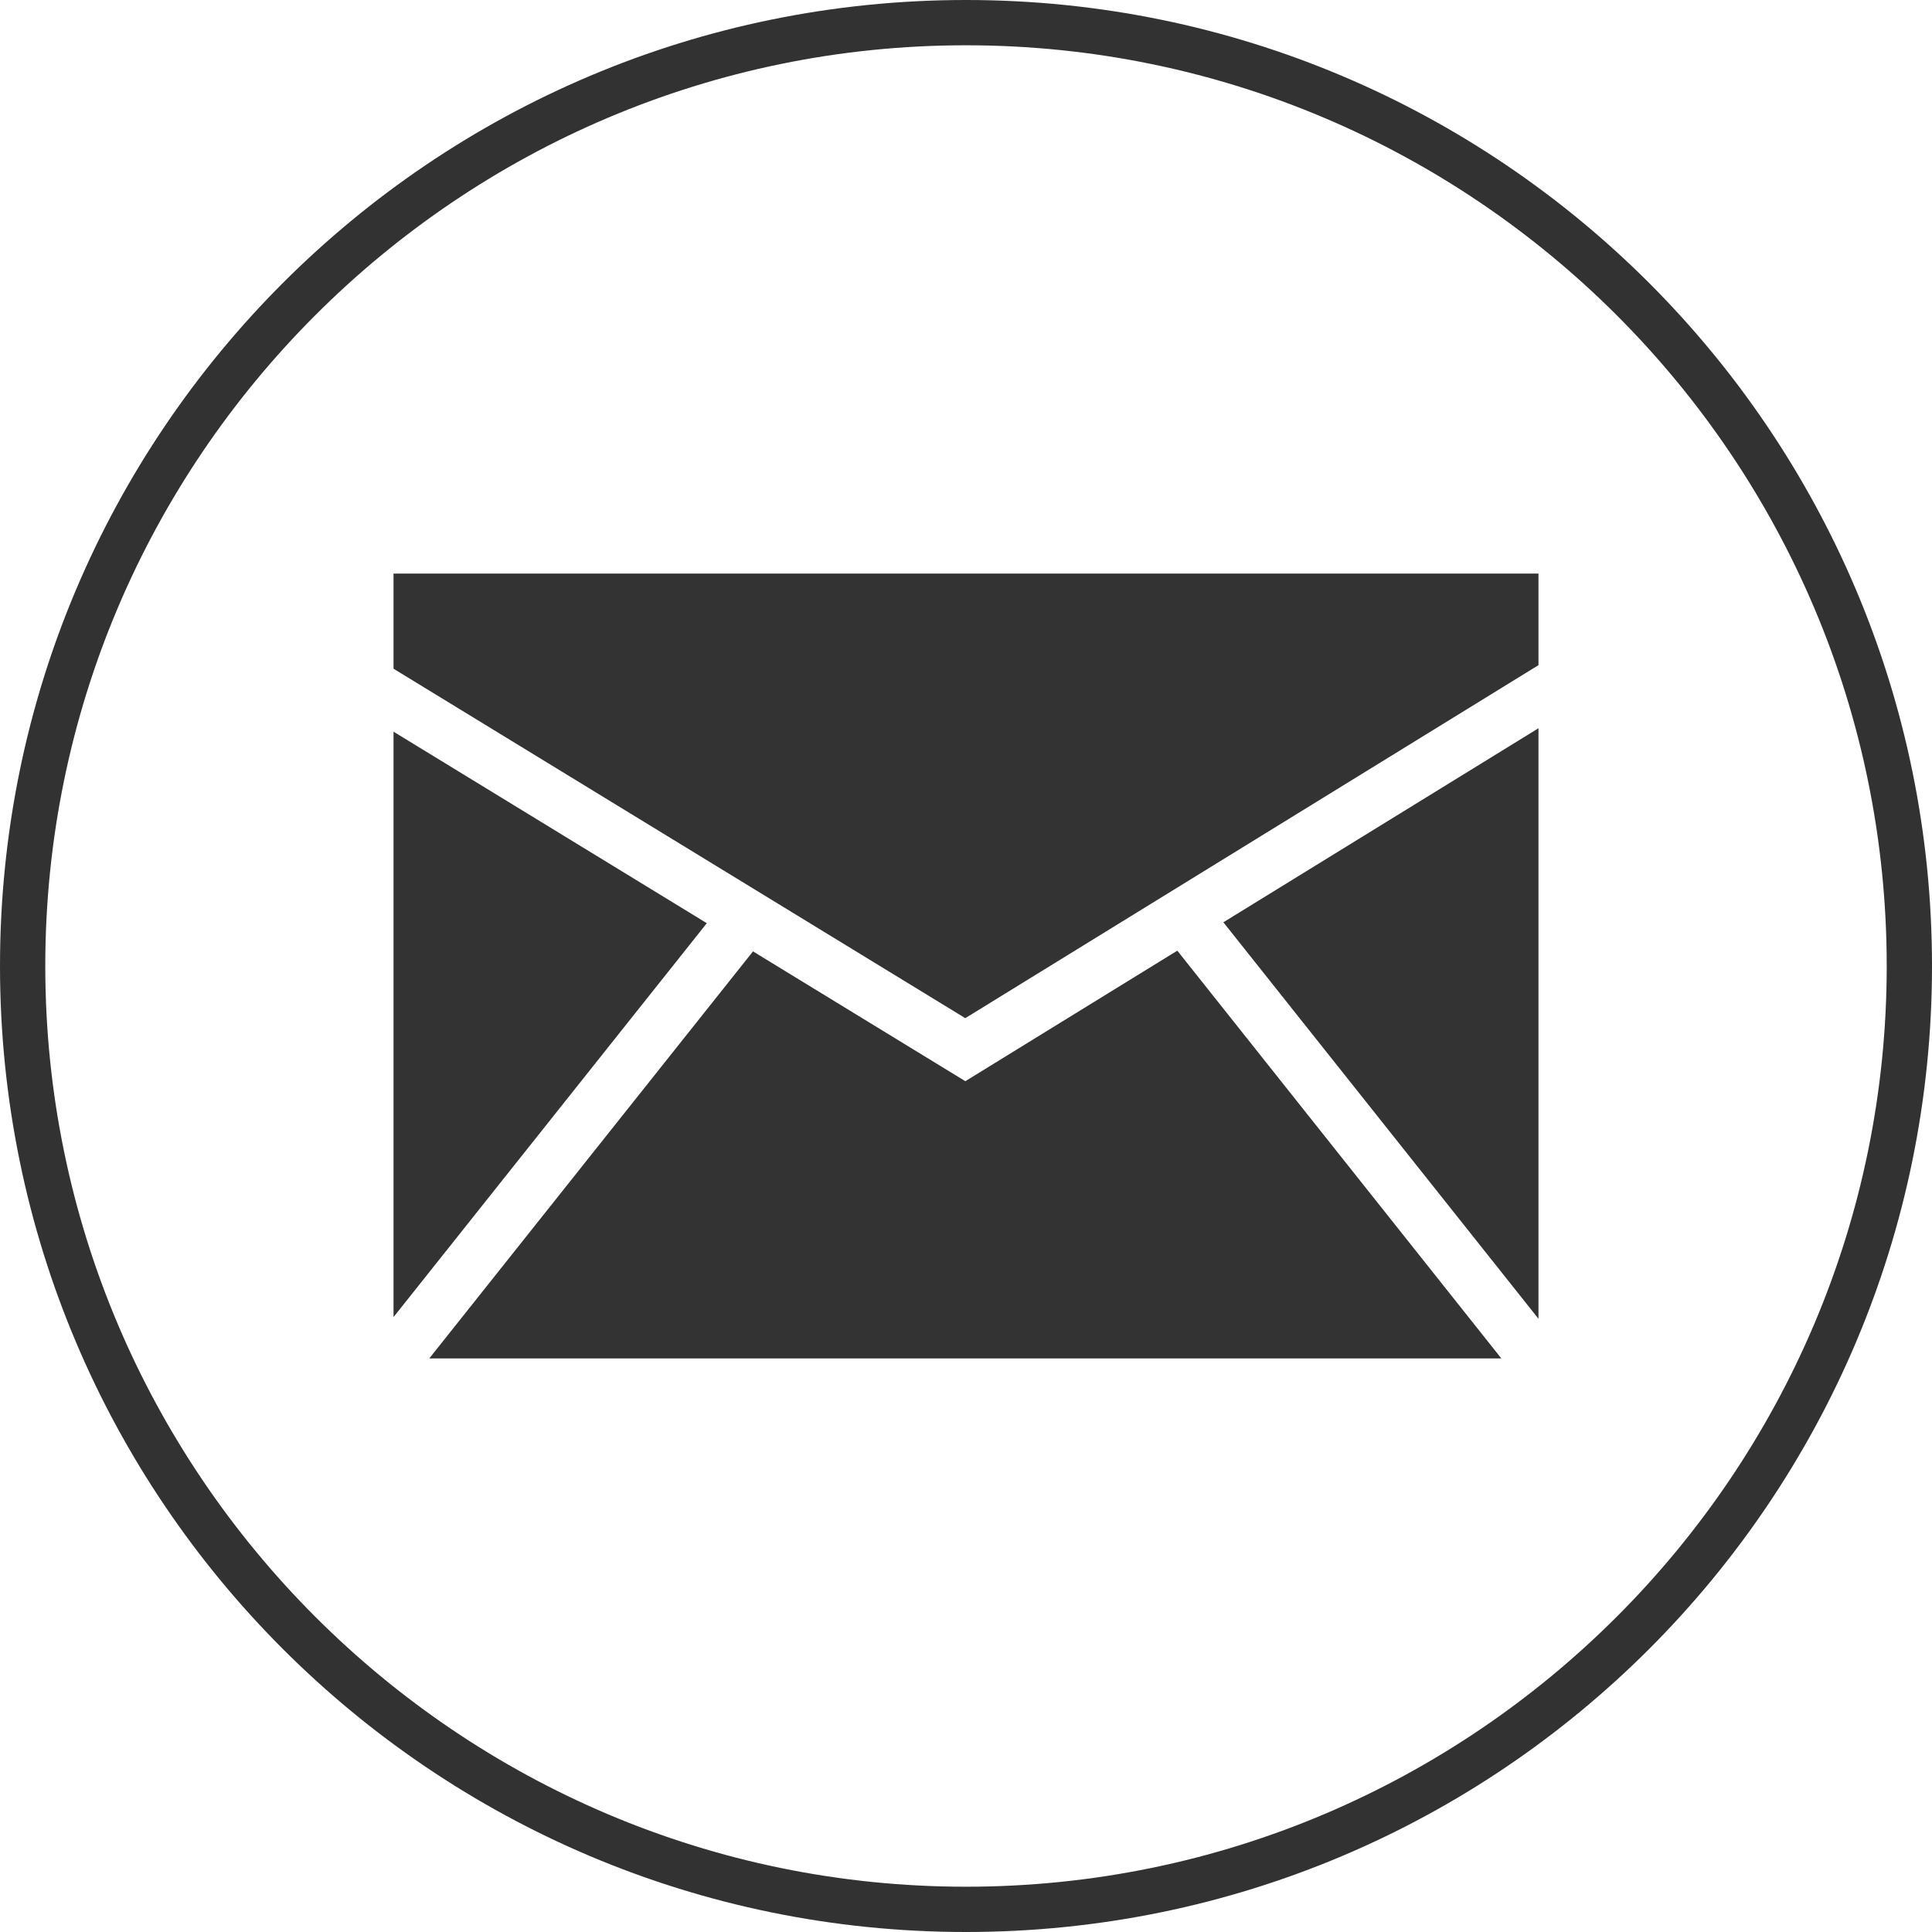 <?xml version="1.0" ?><svg enable-background="new 0 0 32 32" version="1.1" viewBox="0 0 32 32" xml:space="preserve" xmlns="http://www.w3.org/2000/svg" xmlns:xlink="http://www.w3.org/1999/xlink"><g id="Style_2"><g><g><path d="M16,31.625c-8.616,0-15.625-7.01-15.625-15.625C0.375,7.384,7.384,0.375,16,0.375     c8.615,0,15.625,7.009,15.625,15.625C31.625,24.615,24.615,31.625,16,31.625z" fill="transparent"/><path d="M16,0.75c8.409,0,15.25,6.841,15.25,15.25S24.409,31.25,16,31.25S0.75,24.409,0.75,16S7.591,0.75,16,0.75      M16,0C7.163,0,0,7.163,0,16c0,8.836,7.163,16,16,16s16-7.164,16-16C32,7.163,24.837,0,16,0L16,0z" fill="#323232"/></g></g><g><polygon fill="#333333" points="6.518,21.815 11.707,15.291 6.518,12.119   "/><polygon fill="#333333" points="19.5,15.746 15.989,17.908 12.472,15.758 7.11,22.5 24.867,22.5   "/><polygon fill="#333333" points="15.988,16.864 25.482,11.017 25.482,9.5 6.518,9.5 6.518,11.076   "/><polygon fill="#333333" points="20.263,15.276 25.482,21.843 25.482,12.062   "/></g></g></svg>
